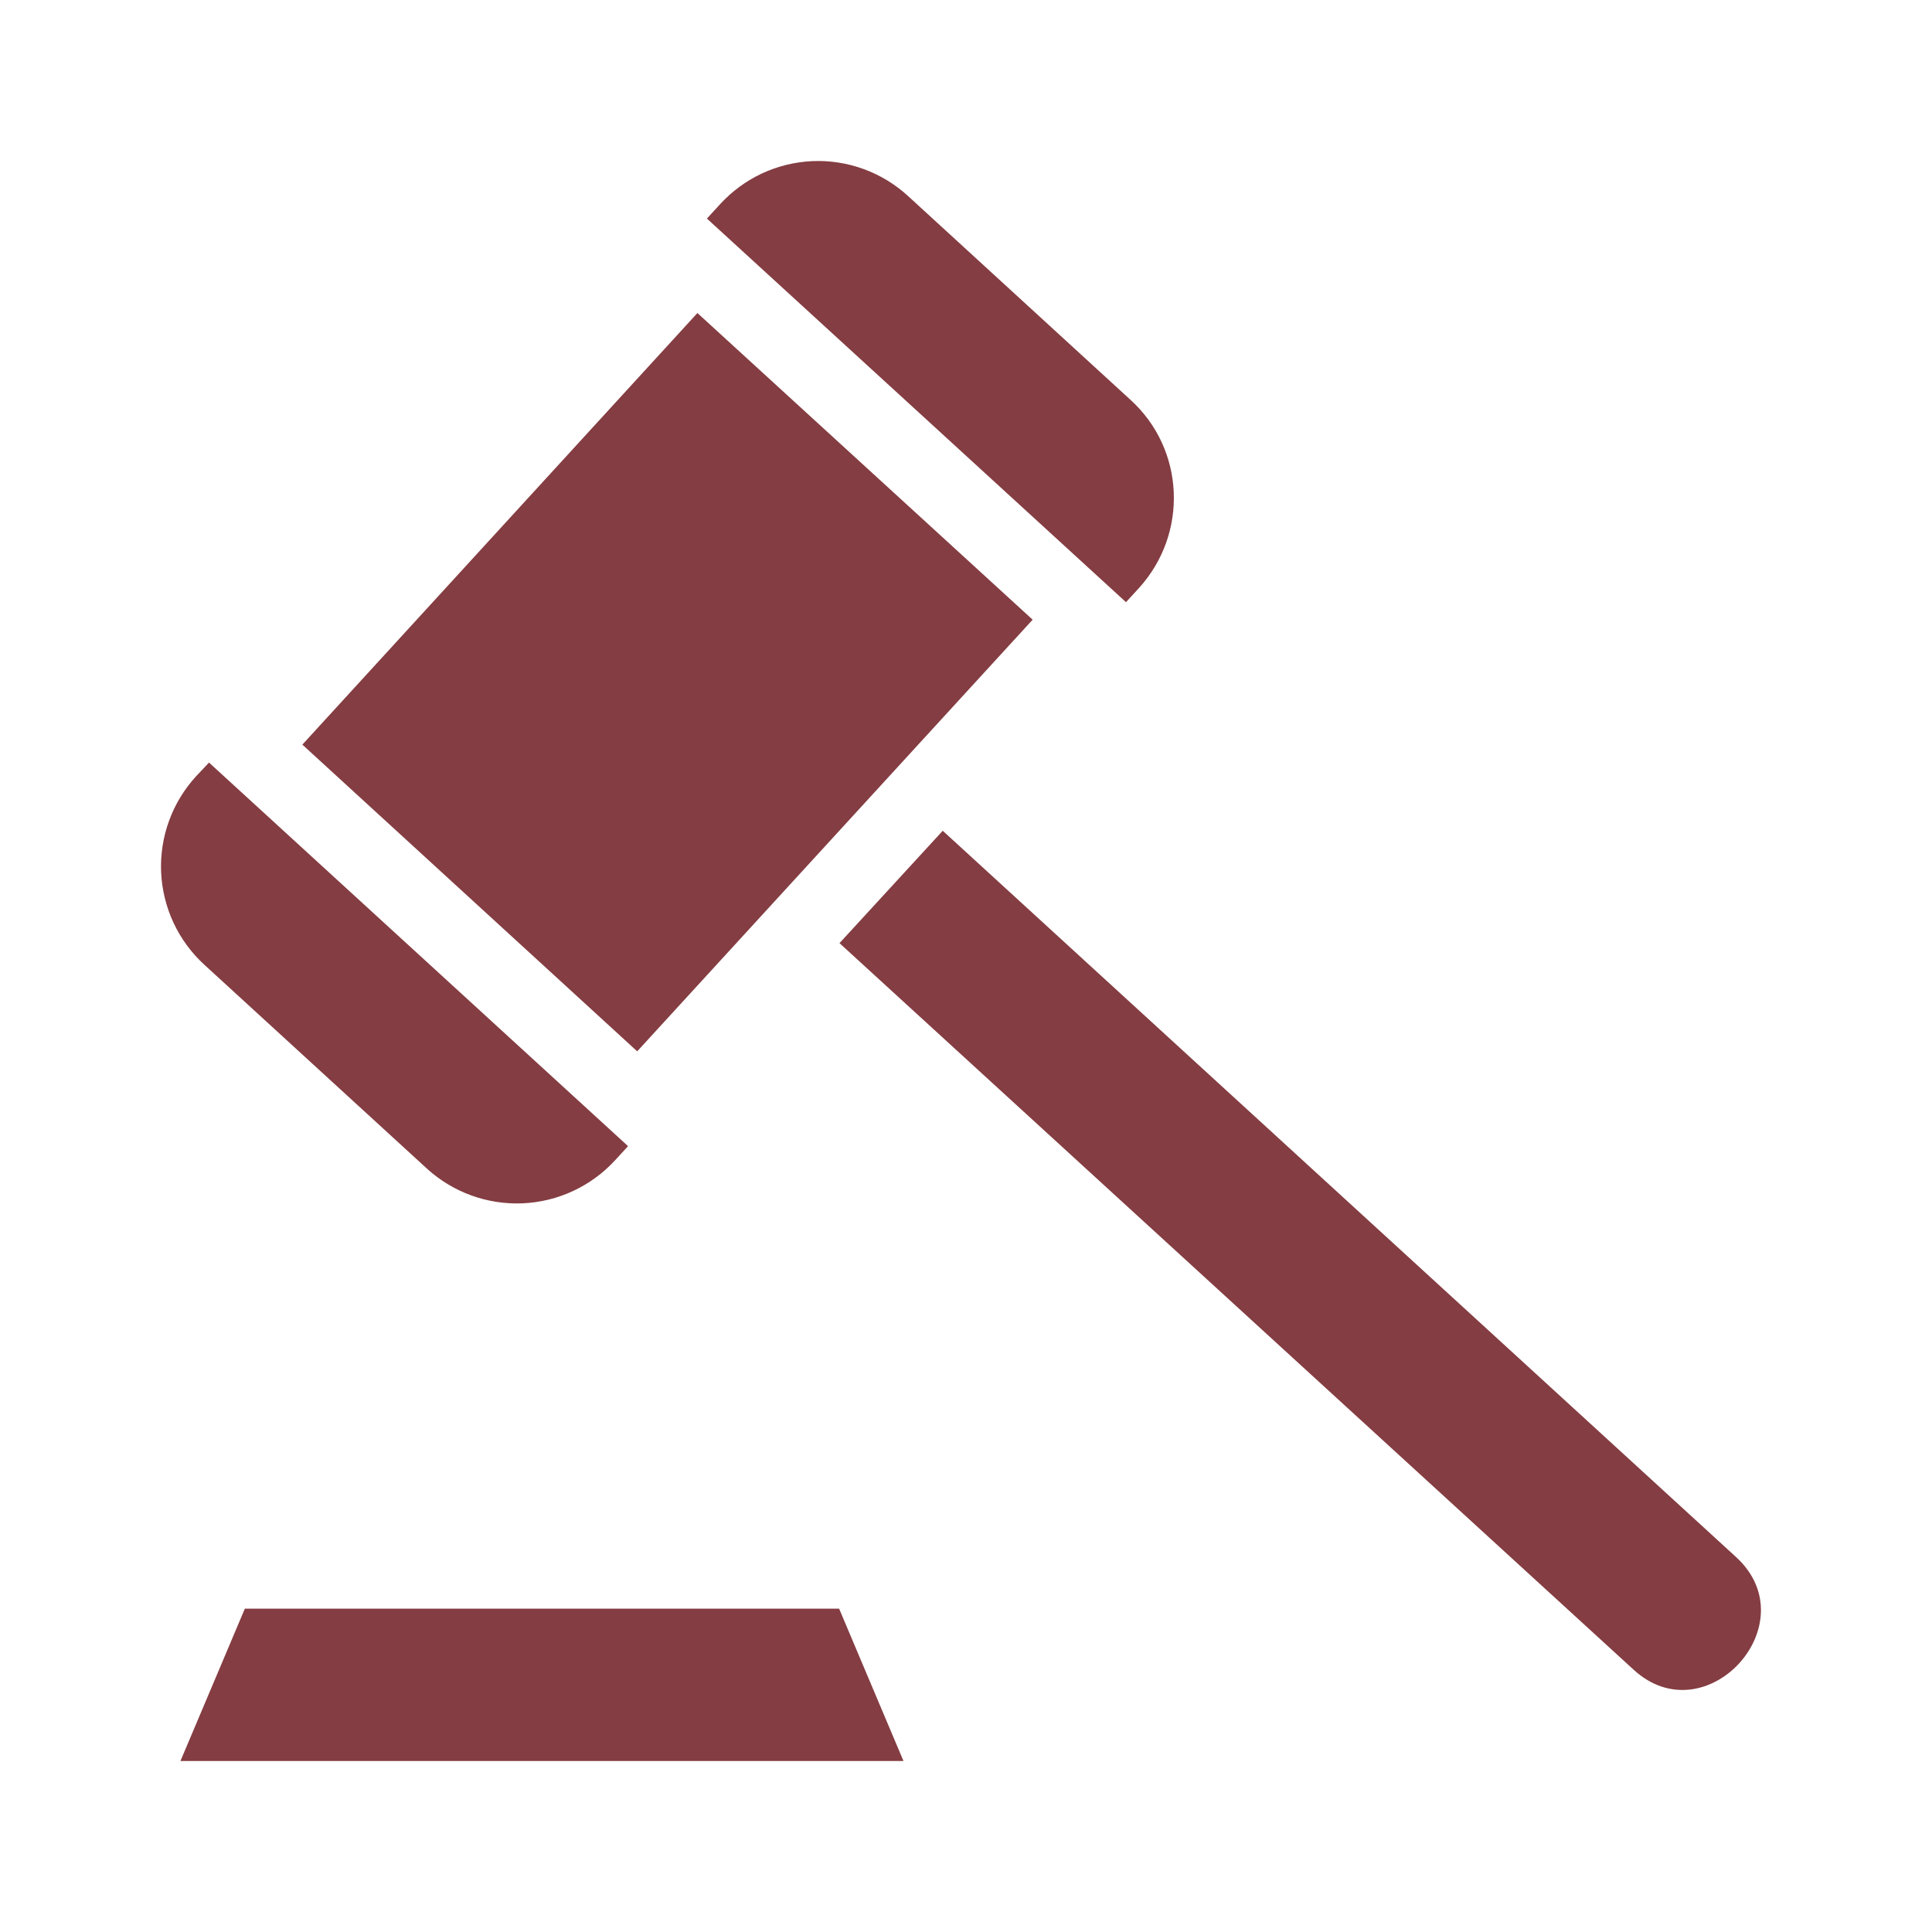 <svg width="48" height="48" viewBox="0 0 48 48" fill="none" xmlns="http://www.w3.org/2000/svg">
<path d="M28.088 9.935C29.442 11.166 29.527 13.258 28.296 14.611L27.975 14.961L17.563 5.43L17.885 5.079C18.178 4.758 18.531 4.497 18.925 4.312C19.319 4.128 19.745 4.023 20.18 4.003C20.614 3.984 21.048 4.051 21.457 4.2C21.866 4.349 22.241 4.577 22.561 4.871L28.088 9.935ZM25.656 15.396L15.831 26.12L7.512 18.5L17.327 7.777L25.656 15.396ZM43.137 38.689C44.935 40.345 42.38 43.136 40.583 41.48L20.857 23.432L23.422 20.64L43.137 38.689ZM20.848 39.967L22.447 43.752H4.483L6.083 39.967H20.848ZM15.604 28.476L15.282 28.826C14.689 29.472 13.864 29.857 12.988 29.896C12.112 29.935 11.256 29.625 10.608 29.035L5.079 23.971C4.758 23.678 4.497 23.323 4.312 22.929C4.128 22.534 4.023 22.107 4.003 21.672C3.984 21.237 4.051 20.802 4.2 20.393C4.348 19.984 4.577 19.608 4.871 19.287L5.193 18.946L15.604 28.476Z" fill="#843D42"/>
</svg>
